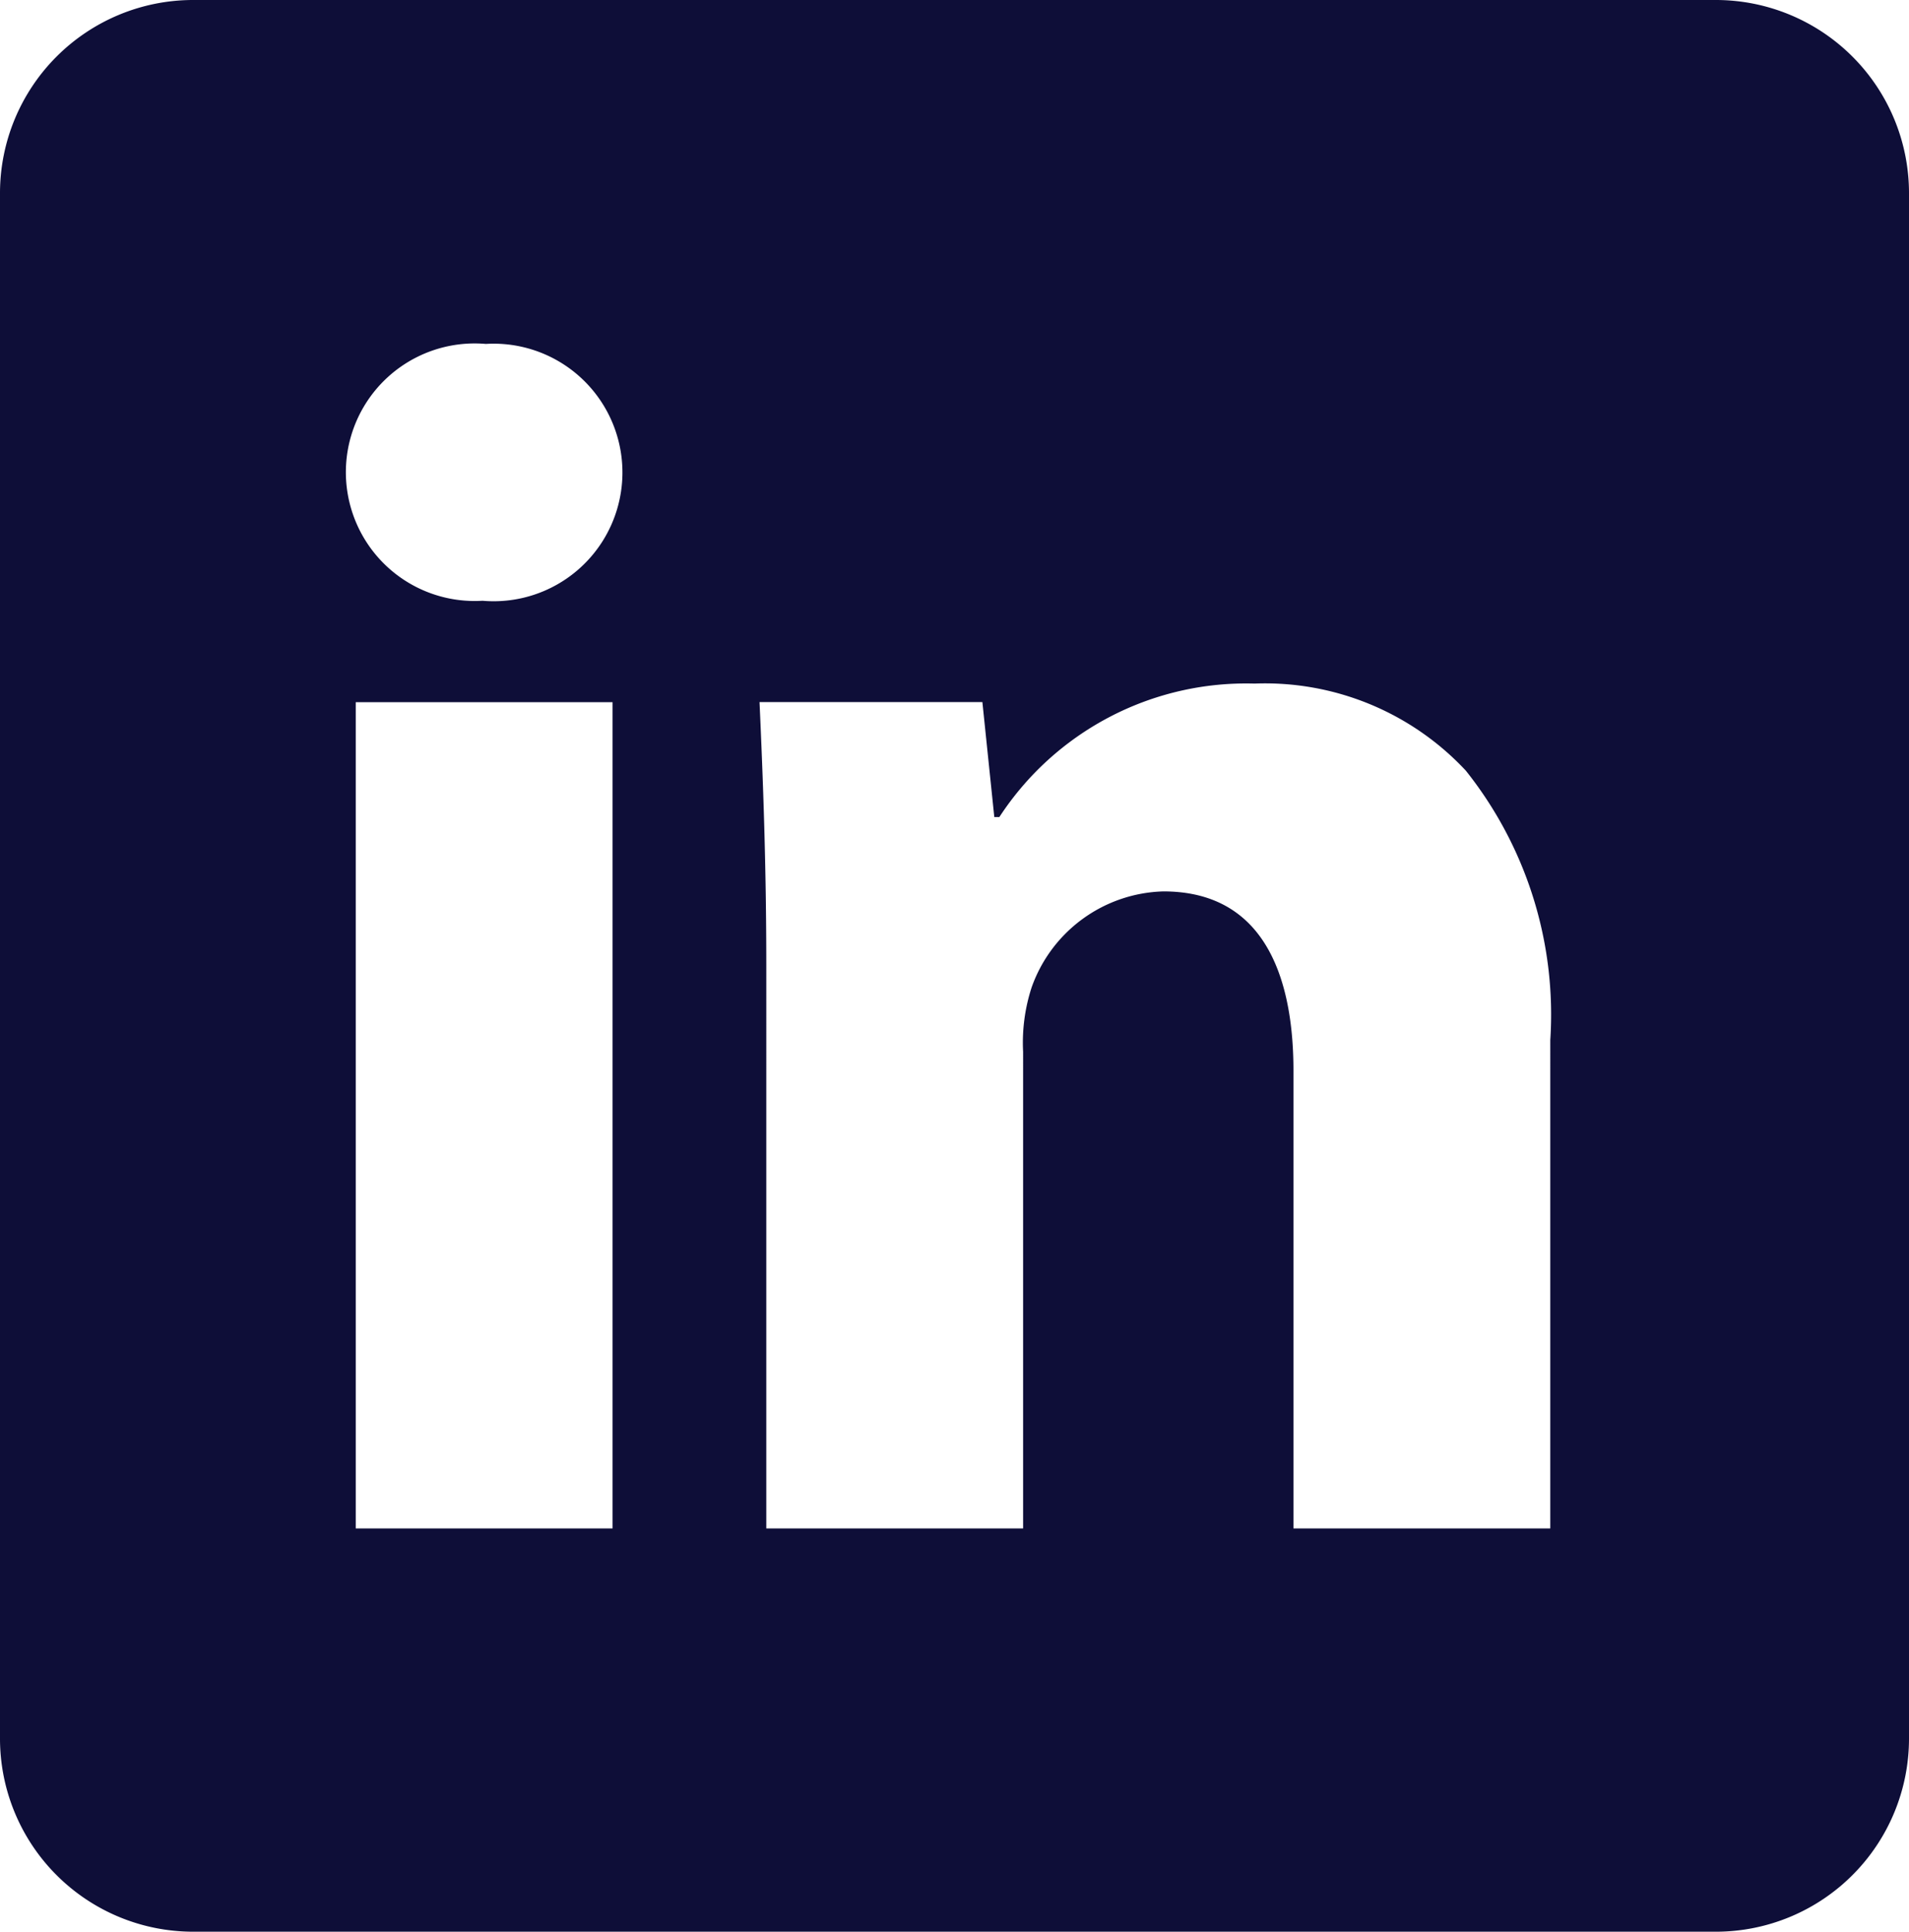 <svg xmlns="http://www.w3.org/2000/svg" width="23.719" height="24" viewBox="0 0 23.719 24">
  <path id="linkdin" d="M21.328,24H2.392A2.4,2.4,0,0,1,0,21.6V2.4A2.4,2.4,0,0,1,2.392,0H21.328a2.4,2.4,0,0,1,2.391,2.4V21.6A2.4,2.4,0,0,1,21.328,24ZM14.455,11.075c1.336,0,1.616,1.21,1.616,2.225v5.69h3.191V12.923a4.865,4.865,0,0,0-1.05-3.349,3.412,3.412,0,0,0-2.625-1.081,3.66,3.66,0,0,0-3.17,1.658h-.063l-.148-1.428H9.437c.044.97.084,2.038.084,3.275V18.99h3.191V13.07a2.22,2.22,0,0,1,.105-.8A1.788,1.788,0,0,1,14.455,11.075ZM4.42,8.724h0V18.99H7.611V8.724ZM6.036,4.273a1.6,1.6,0,1,0-.041,3.191,1.6,1.6,0,1,0,.041-3.191Z" fill="#0e0e38"/>
</svg>
